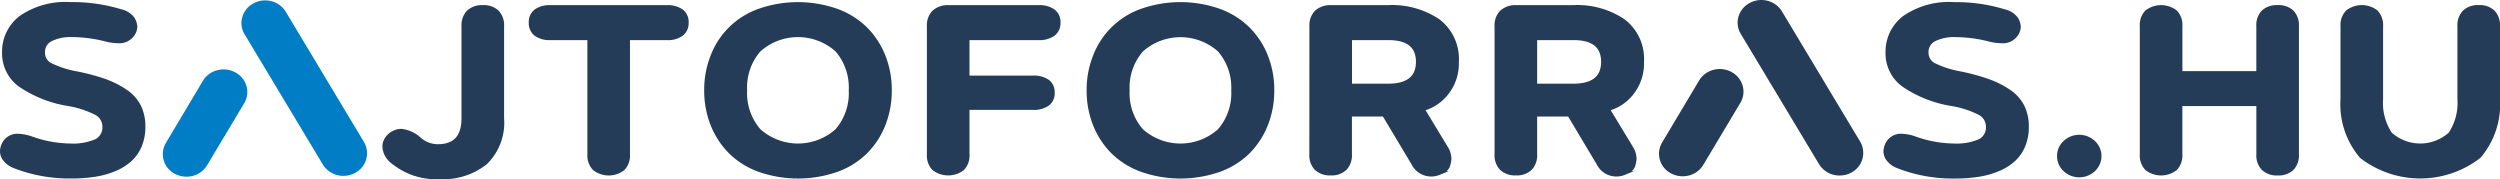 <svg xmlns="http://www.w3.org/2000/svg" width="168.088" height="12.048" viewBox="0 0 168.088 12.048"><g transform="translate(0.044)"><path d="M.289,9.776a1.018,1.018,0,0,1,.918-.492,2.975,2.975,0,0,1,.869.164,7.986,7.986,0,0,0,2.639.492A3.963,3.963,0,0,0,6.44,9.651a1,1,0,0,0,.57-.961,1.015,1.015,0,0,0-.553-.914,6.5,6.5,0,0,0-1.832-.6,8,8,0,0,1-3.294-1.3A2.628,2.628,0,0,1,.264,3.714,2.889,2.889,0,0,1,1.4,1.339,5.268,5.268,0,0,1,4.739.433,11.036,11.036,0,0,1,8.116.91a1.352,1.352,0,0,1,.82.519,1.172,1.172,0,0,1,.172.519.948.948,0,0,1-.131.461,1.1,1.1,0,0,1-1.041.538,3.475,3.475,0,0,1-.763-.1,9.428,9.428,0,0,0-2.336-.312,2.992,2.992,0,0,0-1.41.282A.935.935,0,0,0,2.9,3.7a.909.909,0,0,0,.52.836,6.7,6.7,0,0,0,1.7.546A14.036,14.036,0,0,1,7.059,5.6a6.1,6.1,0,0,1,1.4.711,2.685,2.685,0,0,1,.9,1.008A3.039,3.039,0,0,1,9.649,8.69a3.241,3.241,0,0,1-.238,1.273,2.67,2.67,0,0,1-.663.949,3.635,3.635,0,0,1-1.037.644,5.639,5.639,0,0,1-1.332.371,10.125,10.125,0,0,1-1.565.114,10.163,10.163,0,0,1-3.844-.687,1.512,1.512,0,0,1-.623-.438.885.885,0,0,1-.222-.563,1.162,1.162,0,0,1,.164-.578" transform="translate(-0.044 -0.166)" fill="#243c58"/><path d="M.289,9.776a1.018,1.018,0,0,1,.918-.492,2.975,2.975,0,0,1,.869.164,7.986,7.986,0,0,0,2.639.492A3.963,3.963,0,0,0,6.44,9.651a1,1,0,0,0,.57-.961,1.015,1.015,0,0,0-.553-.914,6.5,6.5,0,0,0-1.832-.6,8,8,0,0,1-3.294-1.3A2.628,2.628,0,0,1,.264,3.714,2.889,2.889,0,0,1,1.4,1.339,5.268,5.268,0,0,1,4.739.433,11.036,11.036,0,0,1,8.116.91a1.352,1.352,0,0,1,.82.519,1.172,1.172,0,0,1,.172.519.948.948,0,0,1-.131.461,1.1,1.1,0,0,1-1.041.538,3.475,3.475,0,0,1-.763-.1,9.428,9.428,0,0,0-2.336-.312,2.992,2.992,0,0,0-1.41.282A.935.935,0,0,0,2.9,3.7a.909.909,0,0,0,.52.836,6.7,6.7,0,0,0,1.7.546A14.036,14.036,0,0,1,7.059,5.6a6.1,6.1,0,0,1,1.4.711,2.685,2.685,0,0,1,.9,1.008A3.039,3.039,0,0,1,9.649,8.69a3.241,3.241,0,0,1-.238,1.273,2.67,2.67,0,0,1-.663.949,3.635,3.635,0,0,1-1.037.644,5.639,5.639,0,0,1-1.332.371,10.125,10.125,0,0,1-1.565.114,10.163,10.163,0,0,1-3.844-.687,1.512,1.512,0,0,1-.623-.438.885.885,0,0,1-.222-.563A1.162,1.162,0,0,1,.289,9.776Z" transform="translate(-0.044 -0.166)" fill="none" stroke="#243c58" stroke-miterlimit="10" stroke-width="0.25"/><path d="M39.881,9.792a1.124,1.124,0,0,1,.508-.555,1.15,1.15,0,0,1,.566-.156,2.166,2.166,0,0,1,1.172.516,1.876,1.876,0,0,0,1.287.516q1.713,0,1.713-1.875V2.051a1.277,1.277,0,0,1,.34-.957,1.335,1.335,0,0,1,.971-.332,1.32,1.32,0,0,1,.967.332,1.286,1.286,0,0,1,.336.957V8.238a3.771,3.771,0,0,1-1.119,3,4.587,4.587,0,0,1-3.11.973,4.563,4.563,0,0,1-3.024-.945,1.577,1.577,0,0,1-.562-.632,1.443,1.443,0,0,1-.119-.493.846.846,0,0,1,.074-.351" transform="translate(-14.017 -0.292)" fill="#243c58"/><path d="M39.881,9.792a1.124,1.124,0,0,1,.508-.555,1.15,1.15,0,0,1,.566-.156,2.166,2.166,0,0,1,1.172.516,1.876,1.876,0,0,0,1.287.516q1.713,0,1.713-1.875V2.051a1.277,1.277,0,0,1,.34-.957,1.335,1.335,0,0,1,.971-.332,1.32,1.32,0,0,1,.967.332,1.286,1.286,0,0,1,.336.957V8.238a3.771,3.771,0,0,1-1.119,3,4.587,4.587,0,0,1-3.11.973,4.563,4.563,0,0,1-3.024-.945,1.577,1.577,0,0,1-.562-.632,1.443,1.443,0,0,1-.119-.493A.846.846,0,0,1,39.881,9.792Z" transform="translate(-14.017 -0.292)" fill="none" stroke="#243c58" stroke-miterlimit="10" stroke-width="0.25"/><path d="M55,1.81a.929.929,0,0,1,.344-.777,1.6,1.6,0,0,1,1-.269h7.811a1.6,1.6,0,0,1,1,.269.93.93,0,0,1,.345.777.94.94,0,0,1-.345.781,1.576,1.576,0,0,1-1,.274h-2.6v7.811a1.288,1.288,0,0,1-.336.957,1.58,1.58,0,0,1-1.938,0,1.277,1.277,0,0,1-.34-.957V2.864h-2.6a1.578,1.578,0,0,1-1-.274A.94.94,0,0,1,55,1.81" transform="translate(-19.367 -0.292)" fill="#243c58"/><path d="M55,1.81a.929.929,0,0,1,.344-.777,1.6,1.6,0,0,1,1-.269h7.811a1.6,1.6,0,0,1,1,.269.93.93,0,0,1,.345.777.94.94,0,0,1-.345.781,1.576,1.576,0,0,1-1,.274h-2.6v7.811a1.288,1.288,0,0,1-.336.957,1.58,1.58,0,0,1-1.938,0,1.277,1.277,0,0,1-.34-.957V2.864h-2.6a1.578,1.578,0,0,1-1-.274A.94.94,0,0,1,55,1.81Z" transform="translate(-19.367 -0.292)" fill="none" stroke="#243c58" stroke-miterlimit="10" stroke-width="0.25"/><path d="M73.629,3.941A5.226,5.226,0,0,1,76.772.879a7.875,7.875,0,0,1,5.221,0,5.373,5.373,0,0,1,1.951,1.226,5.438,5.438,0,0,1,1.2,1.84,6.127,6.127,0,0,1,.422,2.293,6.153,6.153,0,0,1-.422,2.3,5.438,5.438,0,0,1-1.2,1.844A5.306,5.306,0,0,1,82,11.6a7.912,7.912,0,0,1-5.224,0,5.35,5.35,0,0,1-1.95-1.223,5.44,5.44,0,0,1-1.2-1.844,6.153,6.153,0,0,1-.422-2.3,6.106,6.106,0,0,1,.426-2.3m3.139,5a3.924,3.924,0,0,0,5.233,0,3.834,3.834,0,0,0,.922-2.7A3.835,3.835,0,0,0,82,3.535a3.924,3.924,0,0,0-5.233,0,3.822,3.822,0,0,0-.926,2.7,3.821,3.821,0,0,0,.926,2.7" transform="translate(-25.776 -0.166)" fill="#243c58"/><path d="M73.629,3.941A5.226,5.226,0,0,1,76.772.879a7.875,7.875,0,0,1,5.221,0,5.373,5.373,0,0,1,1.951,1.226,5.438,5.438,0,0,1,1.2,1.84,6.127,6.127,0,0,1,.422,2.293,6.153,6.153,0,0,1-.422,2.3,5.438,5.438,0,0,1-1.2,1.844A5.306,5.306,0,0,1,82,11.6a7.912,7.912,0,0,1-5.224,0,5.35,5.35,0,0,1-1.95-1.223,5.44,5.44,0,0,1-1.2-1.844,6.153,6.153,0,0,1-.422-2.3A6.106,6.106,0,0,1,73.629,3.941Zm3.139,5a3.924,3.924,0,0,0,5.233,0,3.834,3.834,0,0,0,.922-2.7A3.835,3.835,0,0,0,82,3.535a3.924,3.924,0,0,0-5.233,0,3.822,3.822,0,0,0-.926,2.7A3.821,3.821,0,0,0,76.768,8.941Z" transform="translate(-25.776 -0.166)" fill="none" stroke="#243c58" stroke-miterlimit="10" stroke-width="0.25"/><path d="M96.316,10.684V2.052a1.26,1.26,0,0,1,.348-.957,1.4,1.4,0,0,1,1-.332H103.7a1.613,1.613,0,0,1,1,.269.924.924,0,0,1,.349.777.934.934,0,0,1-.349.781,1.6,1.6,0,0,1-1,.274H98.93V5.5h4.385a1.632,1.632,0,0,1,1,.262.9.9,0,0,1,.344.761.909.909,0,0,1-.344.766,1.619,1.619,0,0,1-1,.266H98.93v3.125a1.273,1.273,0,0,1-.336.953,1.6,1.6,0,0,1-1.943,0,1.271,1.271,0,0,1-.336-.953" transform="translate(-33.915 -0.292)" fill="#243c58"/><path d="M96.316,10.684V2.052a1.26,1.26,0,0,1,.348-.957,1.4,1.4,0,0,1,1-.332H103.7a1.613,1.613,0,0,1,1,.269.924.924,0,0,1,.349.777.934.934,0,0,1-.349.781,1.6,1.6,0,0,1-1,.274H98.93V5.5h4.385a1.632,1.632,0,0,1,1,.262.9.9,0,0,1,.344.761.909.909,0,0,1-.344.766,1.619,1.619,0,0,1-1,.266H98.93v3.125a1.273,1.273,0,0,1-.336.953,1.6,1.6,0,0,1-1.943,0A1.271,1.271,0,0,1,96.316,10.684Z" transform="translate(-33.915 -0.292)" fill="none" stroke="#243c58" stroke-miterlimit="10" stroke-width="0.25"/><path d="M113.323,3.941A5.225,5.225,0,0,1,116.467.879a7.875,7.875,0,0,1,5.221,0,5.376,5.376,0,0,1,1.951,1.226,5.449,5.449,0,0,1,1.2,1.84,6.14,6.14,0,0,1,.422,2.293,6.166,6.166,0,0,1-.422,2.3,5.45,5.45,0,0,1-1.2,1.844,5.309,5.309,0,0,1-1.947,1.218,7.912,7.912,0,0,1-5.224,0,5.352,5.352,0,0,1-1.951-1.223,5.44,5.44,0,0,1-1.2-1.844,6.166,6.166,0,0,1-.422-2.3,6.119,6.119,0,0,1,.426-2.3m3.139,5a3.925,3.925,0,0,0,5.234,0,3.834,3.834,0,0,0,.922-2.7,3.835,3.835,0,0,0-.922-2.7,3.925,3.925,0,0,0-5.234,0,3.822,3.822,0,0,0-.926,2.7,3.821,3.821,0,0,0,.926,2.7" transform="translate(-39.754 -0.166)" fill="#243c58"/><path d="M113.323,3.941A5.225,5.225,0,0,1,116.467.879a7.875,7.875,0,0,1,5.221,0,5.376,5.376,0,0,1,1.951,1.226,5.449,5.449,0,0,1,1.2,1.84,6.14,6.14,0,0,1,.422,2.293,6.166,6.166,0,0,1-.422,2.3,5.45,5.45,0,0,1-1.2,1.844,5.309,5.309,0,0,1-1.947,1.218,7.912,7.912,0,0,1-5.224,0,5.352,5.352,0,0,1-1.951-1.223,5.44,5.44,0,0,1-1.2-1.844,6.166,6.166,0,0,1-.422-2.3A6.119,6.119,0,0,1,113.323,3.941Zm3.139,5a3.925,3.925,0,0,0,5.234,0,3.834,3.834,0,0,0,.922-2.7,3.835,3.835,0,0,0-.922-2.7,3.925,3.925,0,0,0-5.234,0,3.822,3.822,0,0,0-.926,2.7A3.821,3.821,0,0,0,116.462,8.941Z" transform="translate(-39.754 -0.166)" fill="none" stroke="#243c58" stroke-miterlimit="10" stroke-width="0.25"/><path d="M136.012,2.052a1.26,1.26,0,0,1,.348-.957,1.4,1.4,0,0,1,1-.332h3.811a5.565,5.565,0,0,1,3.385.929,3.216,3.216,0,0,1,1.254,2.758,3.219,3.219,0,0,1-.676,2.093,3.069,3.069,0,0,1-1.627,1.086l1.59,2.624a1.42,1.42,0,0,1,.213.711,1.88,1.88,0,0,1-.086.453c-.057.2-.259.373-.6.508a1.436,1.436,0,0,1-.557.11,1.343,1.343,0,0,1-1.2-.75L140.9,8h-2.279v2.671a1.285,1.285,0,0,1-.336.957,1.316,1.316,0,0,1-.967.332,1.332,1.332,0,0,1-.971-.332,1.279,1.279,0,0,1-.339-.957Zm2.614.813V6.043h2.549q2,0,2-1.593t-2-1.586Z" transform="translate(-47.893 -0.292)" fill="#243c58"/><path d="M136.012,2.052a1.26,1.26,0,0,1,.348-.957,1.4,1.4,0,0,1,1-.332h3.811a5.565,5.565,0,0,1,3.385.929,3.216,3.216,0,0,1,1.254,2.758,3.219,3.219,0,0,1-.676,2.093,3.069,3.069,0,0,1-1.627,1.086l1.59,2.624a1.42,1.42,0,0,1,.213.711,1.88,1.88,0,0,1-.086.453c-.057.2-.259.373-.6.508a1.436,1.436,0,0,1-.557.11,1.343,1.343,0,0,1-1.2-.75L140.9,8h-2.279v2.671a1.285,1.285,0,0,1-.336.957,1.316,1.316,0,0,1-.967.332,1.332,1.332,0,0,1-.971-.332,1.279,1.279,0,0,1-.339-.957Zm2.614.813V6.043h2.549q2,0,2-1.593t-2-1.586Z" transform="translate(-47.893 -0.292)" fill="none" stroke="#243c58" stroke-miterlimit="10" stroke-width="0.25"/><path d="M155.227,2.052a1.26,1.26,0,0,1,.348-.957,1.4,1.4,0,0,1,1-.332h3.811a5.565,5.565,0,0,1,3.385.929,3.216,3.216,0,0,1,1.254,2.758,3.219,3.219,0,0,1-.676,2.093,3.069,3.069,0,0,1-1.627,1.086l1.59,2.624a1.42,1.42,0,0,1,.213.711,1.881,1.881,0,0,1-.086.453c-.057.2-.258.373-.6.508a1.436,1.436,0,0,1-.557.11,1.343,1.343,0,0,1-1.2-.75L160.12,8h-2.279v2.671a1.285,1.285,0,0,1-.336.957,1.316,1.316,0,0,1-.967.332,1.332,1.332,0,0,1-.971-.332,1.279,1.279,0,0,1-.34-.957Zm2.614.813V6.043h2.549q2,0,2-1.593t-2-1.586Z" transform="translate(-54.659 -0.292)" fill="#243c58"/><path d="M155.227,2.052a1.26,1.26,0,0,1,.348-.957,1.4,1.4,0,0,1,1-.332h3.811a5.565,5.565,0,0,1,3.385.929,3.216,3.216,0,0,1,1.254,2.758,3.219,3.219,0,0,1-.676,2.093,3.069,3.069,0,0,1-1.627,1.086l1.59,2.624a1.42,1.42,0,0,1,.213.711,1.881,1.881,0,0,1-.086.453c-.057.2-.258.373-.6.508a1.436,1.436,0,0,1-.557.11,1.343,1.343,0,0,1-1.2-.75L160.12,8h-2.279v2.671a1.285,1.285,0,0,1-.336.957,1.316,1.316,0,0,1-.967.332,1.332,1.332,0,0,1-.971-.332,1.279,1.279,0,0,1-.34-.957Zm2.614.813V6.043h2.549q2,0,2-1.593t-2-1.586Z" transform="translate(-54.659 -0.292)" fill="none" stroke="#243c58" stroke-miterlimit="10" stroke-width="0.25"/><path d="M195.756,9.776a1.018,1.018,0,0,1,.918-.492,2.975,2.975,0,0,1,.869.164,7.986,7.986,0,0,0,2.639.492,3.965,3.965,0,0,0,1.725-.289,1,1,0,0,0,.57-.961,1.015,1.015,0,0,0-.553-.914,6.5,6.5,0,0,0-1.832-.6,8.008,8.008,0,0,1-3.3-1.3,2.631,2.631,0,0,1-1.065-2.16,2.889,2.889,0,0,1,1.14-2.375,5.268,5.268,0,0,1,3.335-.906,11.036,11.036,0,0,1,3.377.477,1.354,1.354,0,0,1,.82.519,1.172,1.172,0,0,1,.172.519.941.941,0,0,1-.131.461,1.1,1.1,0,0,1-1.041.538,3.469,3.469,0,0,1-.762-.1,9.437,9.437,0,0,0-2.336-.312,2.988,2.988,0,0,0-1.409.282.934.934,0,0,0-.525.882.911.911,0,0,0,.52.836,6.7,6.7,0,0,0,1.7.546,14,14,0,0,1,1.934.524,6.074,6.074,0,0,1,1.4.711,2.692,2.692,0,0,1,.9,1.008,3.039,3.039,0,0,1,.291,1.367,3.253,3.253,0,0,1-.238,1.273,2.662,2.662,0,0,1-.663.949,3.635,3.635,0,0,1-1.037.644,5.639,5.639,0,0,1-1.332.371,10.125,10.125,0,0,1-1.565.114,10.163,10.163,0,0,1-3.844-.687,1.512,1.512,0,0,1-.623-.438.885.885,0,0,1-.222-.563,1.162,1.162,0,0,1,.164-.578" transform="translate(-68.872 -0.166)" fill="#243c58"/><path d="M195.756,9.776a1.018,1.018,0,0,1,.918-.492,2.975,2.975,0,0,1,.869.164,7.986,7.986,0,0,0,2.639.492,3.965,3.965,0,0,0,1.725-.289,1,1,0,0,0,.57-.961,1.015,1.015,0,0,0-.553-.914,6.5,6.5,0,0,0-1.832-.6,8.008,8.008,0,0,1-3.3-1.3,2.631,2.631,0,0,1-1.065-2.16,2.889,2.889,0,0,1,1.14-2.375,5.268,5.268,0,0,1,3.335-.906,11.036,11.036,0,0,1,3.377.477,1.354,1.354,0,0,1,.82.519,1.172,1.172,0,0,1,.172.519.941.941,0,0,1-.131.461,1.1,1.1,0,0,1-1.041.538,3.469,3.469,0,0,1-.762-.1,9.437,9.437,0,0,0-2.336-.312,2.988,2.988,0,0,0-1.409.282.934.934,0,0,0-.525.882.911.911,0,0,0,.52.836,6.7,6.7,0,0,0,1.7.546,14,14,0,0,1,1.934.524,6.074,6.074,0,0,1,1.4.711,2.692,2.692,0,0,1,.9,1.008,3.039,3.039,0,0,1,.291,1.367,3.253,3.253,0,0,1-.238,1.273,2.662,2.662,0,0,1-.663.949,3.635,3.635,0,0,1-1.037.644,5.639,5.639,0,0,1-1.332.371,10.125,10.125,0,0,1-1.565.114,10.163,10.163,0,0,1-3.844-.687,1.512,1.512,0,0,1-.623-.438.885.885,0,0,1-.222-.563A1.162,1.162,0,0,1,195.756,9.776Z" transform="translate(-68.872 -0.166)" fill="none" stroke="#243c58" stroke-miterlimit="10" stroke-width="0.25"/><path d="M213.6,16.185a1.228,1.228,0,0,1,.4-.922,1.413,1.413,0,0,1,1.934,0,1.257,1.257,0,0,1,0,1.844,1.413,1.413,0,0,1-1.934,0,1.228,1.228,0,0,1-.4-.922" transform="translate(-75.212 -5.692)" fill="#243c58"/><path d="M213.6,16.185a1.228,1.228,0,0,1,.4-.922,1.413,1.413,0,0,1,1.934,0,1.257,1.257,0,0,1,0,1.844,1.413,1.413,0,0,1-1.934,0A1.228,1.228,0,0,1,213.6,16.185Z" transform="translate(-75.212 -5.692)" fill="none" stroke="#243c58" stroke-miterlimit="10" stroke-width="0.25"/><path d="M222.188,10.675V2.043a1.27,1.27,0,0,1,.336-.953,1.6,1.6,0,0,1,1.942,0,1.274,1.274,0,0,1,.336.953V5.2h5.221V2.043a1.274,1.274,0,0,1,.336-.953,1.341,1.341,0,0,1,.975-.329,1.328,1.328,0,0,1,.967.329,1.272,1.272,0,0,1,.336.953v8.632a1.286,1.286,0,0,1-.336.957,1.319,1.319,0,0,1-.967.332,1.336,1.336,0,0,1-.971-.332,1.28,1.28,0,0,1-.339-.957V7.3H224.8v3.375a1.289,1.289,0,0,1-.336.957,1.583,1.583,0,0,1-1.939,0,1.28,1.28,0,0,1-.34-.957" transform="translate(-78.237 -0.292)" fill="#243c58"/><path d="M222.188,10.675V2.043a1.27,1.27,0,0,1,.336-.953,1.6,1.6,0,0,1,1.942,0,1.274,1.274,0,0,1,.336.953V5.2h5.221V2.043a1.274,1.274,0,0,1,.336-.953,1.341,1.341,0,0,1,.975-.329,1.328,1.328,0,0,1,.967.329,1.272,1.272,0,0,1,.336.953v8.632a1.286,1.286,0,0,1-.336.957,1.319,1.319,0,0,1-.967.332,1.336,1.336,0,0,1-.971-.332,1.28,1.28,0,0,1-.339-.957V7.3H224.8v3.375a1.289,1.289,0,0,1-.336.957,1.583,1.583,0,0,1-1.939,0A1.28,1.28,0,0,1,222.188,10.675Z" transform="translate(-78.237 -0.292)" fill="none" stroke="#243c58" stroke-miterlimit="10" stroke-width="0.25"/><path d="M243.016,6.949v-4.9a1.279,1.279,0,0,1,.339-.957,1.579,1.579,0,0,1,1.939,0,1.287,1.287,0,0,1,.336.957v4.9a3.751,3.751,0,0,0,.61,2.343,3.005,3.005,0,0,0,4.025,0,3.747,3.747,0,0,0,.611-2.343v-4.9a1.279,1.279,0,0,1,.34-.957,1.332,1.332,0,0,1,.971-.333,1.316,1.316,0,0,1,.967.333,1.285,1.285,0,0,1,.336.957v4.9a5.4,5.4,0,0,1-1.279,3.867,6.479,6.479,0,0,1-7.917,0,5.408,5.408,0,0,1-1.278-3.871" transform="translate(-85.571 -0.292)" fill="#243c58"/><path d="M243.016,6.949v-4.9a1.279,1.279,0,0,1,.339-.957,1.579,1.579,0,0,1,1.939,0,1.287,1.287,0,0,1,.336.957v4.9a3.751,3.751,0,0,0,.61,2.343,3.005,3.005,0,0,0,4.025,0,3.747,3.747,0,0,0,.611-2.343v-4.9a1.279,1.279,0,0,1,.34-.957,1.332,1.332,0,0,1,.971-.333,1.316,1.316,0,0,1,.967.333,1.285,1.285,0,0,1,.336.957v4.9a5.4,5.4,0,0,1-1.279,3.867,6.479,6.479,0,0,1-7.917,0A5.408,5.408,0,0,1,243.016,6.949Z" transform="translate(-85.571 -0.292)" fill="none" stroke="#243c58" stroke-miterlimit="10" stroke-width="0.25"/><path d="M27.977.822A1.578,1.578,0,0,0,27.015.1,1.708,1.708,0,0,0,26.58.041a1.649,1.649,0,0,0-.779.2,1.52,1.52,0,0,0-.753.916A1.443,1.443,0,0,0,25.2,2.321l5.249,8.736a1.593,1.593,0,0,0,1.064.75,1.648,1.648,0,0,0,.531.02,1.579,1.579,0,0,0,.582-.183,1.493,1.493,0,0,0,.6-2.082Z" transform="translate(-8.799 -0.016)" fill="#007dc5"/><path d="M21.7,7.758a1.649,1.649,0,0,0-1.213-.145,1.575,1.575,0,0,0-.964.712L17.035,12.5a1.482,1.482,0,0,0,.594,2.071l.036.019a1.671,1.671,0,0,0,.546.167,1.716,1.716,0,0,0,.527-.017A1.583,1.583,0,0,0,19.806,14L22.3,9.829a1.446,1.446,0,0,0,.152-1.151,1.52,1.52,0,0,0-.747-.92" transform="translate(-5.925 -2.891)" fill="#007dc5"/><path d="M183.247.781a1.581,1.581,0,0,0-.961-.724A1.734,1.734,0,0,0,181.851,0a1.643,1.643,0,0,0-.78.2,1.519,1.519,0,0,0-.753.915,1.444,1.444,0,0,0,.155,1.168l5.249,8.736a1.593,1.593,0,0,0,1.065.75,1.626,1.626,0,0,0,.53.019,1.578,1.578,0,0,0,.582-.182,1.494,1.494,0,0,0,.6-2.082Z" transform="translate(-63.473 0)" fill="#243c58"/><path d="M176.974,7.716a1.651,1.651,0,0,0-.79-.2,1.632,1.632,0,0,0-.423.056,1.575,1.575,0,0,0-.963.711l-2.491,4.173a1.482,1.482,0,0,0,.593,2.072l.036.02a1.68,1.68,0,0,0,.546.166,1.74,1.74,0,0,0,.528-.017,1.582,1.582,0,0,0,1.067-.739l2.492-4.17a1.447,1.447,0,0,0,.152-1.152,1.524,1.524,0,0,0-.746-.92" transform="translate(-60.599 -2.875)" fill="#243c58"/></g></svg>
